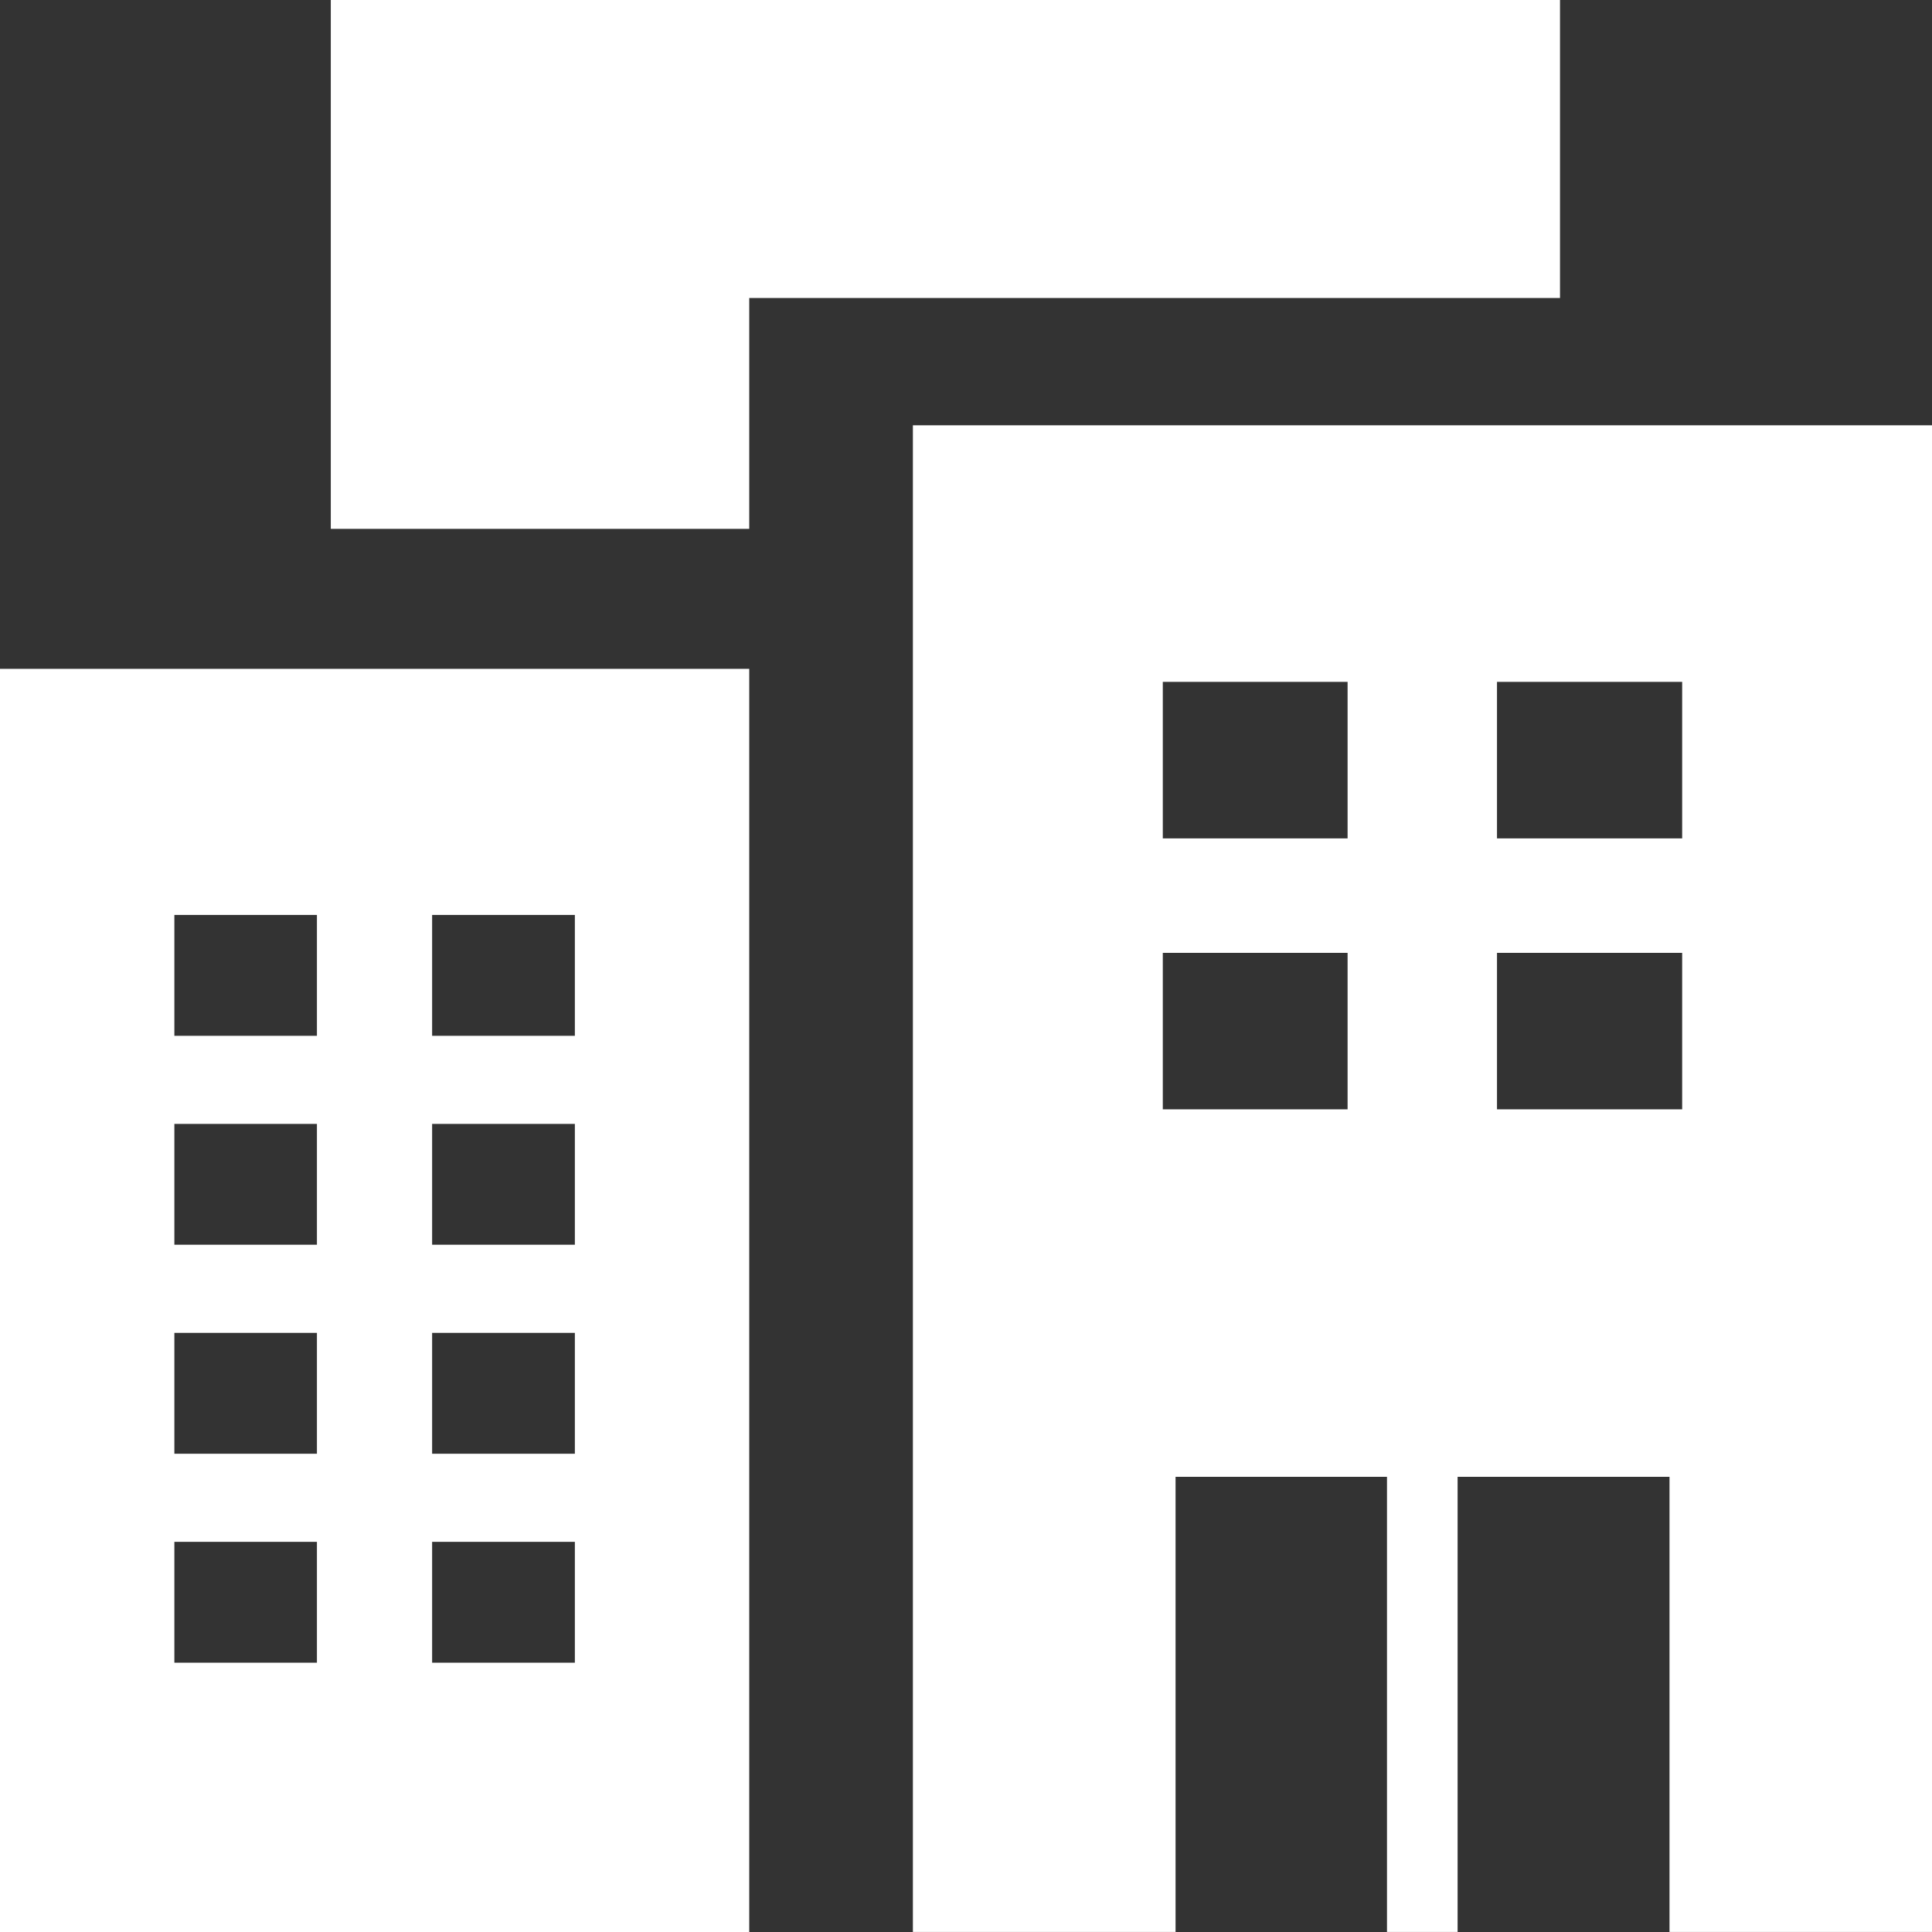 <?xml version="1.0" encoding="utf-8"?>
<!-- Generator: Adobe Illustrator 15.1.0, SVG Export Plug-In . SVG Version: 6.00 Build 0)  -->
<!DOCTYPE svg PUBLIC "-//W3C//DTD SVG 1.1//EN" "http://www.w3.org/Graphics/SVG/1.1/DTD/svg11.dtd">
<svg version="1.1" id="Layer_1" xmlns="http://www.w3.org/2000/svg" xmlns:xlink="http://www.w3.org/1999/xlink" x="0px" y="0px"
	 width="51px" height="51px" viewBox="24.5 24.501 51 51" enable-background="new 24.5 24.501 51 51" xml:space="preserve">
<rect x="24.5" y="24.501" width="51" height="51" fill="#333333" stroke="none"/>
<path fill="#FFFFFF" d="M65.68,32.367H44.278v6.095H33.232V24.501H65.68V32.367z M44.278,42.156v33.345H24.5V42.156H44.278z
	 M32.866,65.202h-3.763v3.19h3.763V65.202z M32.866,59.685h-3.763v3.191h3.763V59.685z M32.866,54.169h-3.763v3.19h3.763V54.169z
	 M32.866,48.653h-3.763v3.191h3.763V48.653z M39.675,65.202h-3.768v3.19h3.768V65.202z M39.675,59.685h-3.768v3.191h3.768V59.685z
	 M39.675,54.169h-3.768v3.19h3.768V54.169z M39.675,48.653h-3.768v3.191h3.768V48.653z M75.5,35.728V75.5h-6.929V63.486h-5.594V75.5
	h-1.864V63.486h-5.581V75.5h-6.934V35.728H75.5z M60.073,49.654h-4.878v4.13h4.878V49.654z M60.073,42.501h-4.878v4.131h4.878
	V42.501z M68.905,49.654h-4.888v4.13h4.888V49.654z M68.905,42.501h-4.888v4.131h4.888V42.501z"/>
</svg>
